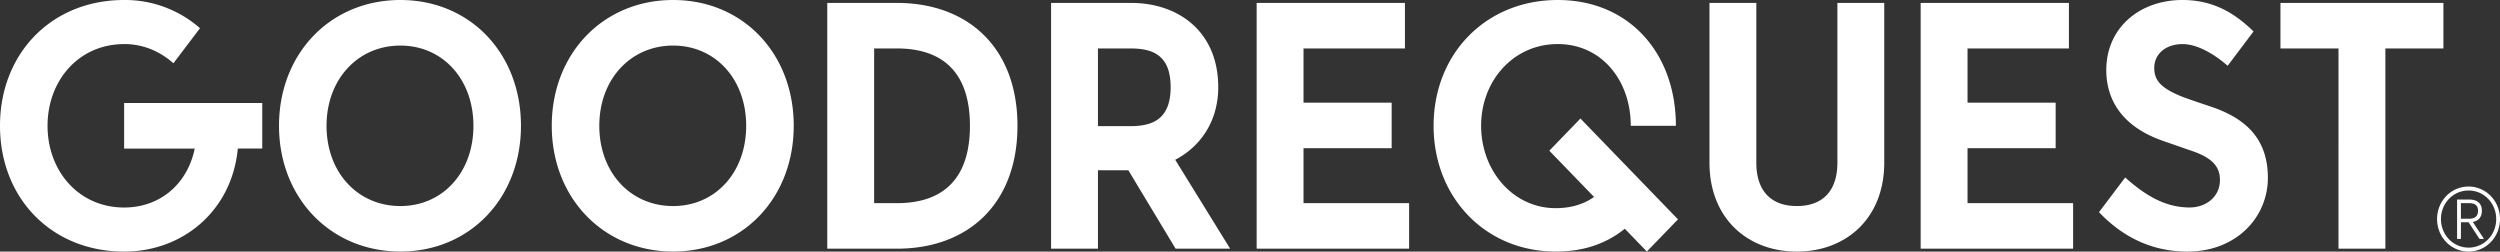 <svg width="159" height="16" fill="none" xmlns="http://www.w3.org/2000/svg"><rect width="100%" height="100%" fill="#333333" stroke="none"/><path d="M7.894 2.805c-2.89 0-4.87 2.323-4.87 5.196 0 2.874 1.98 5.197 4.87 5.197 2.224 0 4.005-1.425 4.492-3.748H7.894V6.552h8.785v2.896h-1.555C14.766 13.335 11.697 16 7.894 16 3.27 16 0 12.598 0 8.001 0 3.405 3.27 0 7.894 0a7.22 7.22 0 014.826 1.794l-1.69 2.23c-.912-.805-1.977-1.222-3.136-1.222v.003zm9.851 5.196c0-4.596 3.27-8.001 7.717-8.001 4.446 0 7.671 3.402 7.671 7.999 0 4.596-3.246 7.998-7.671 7.998-4.426 0-7.717-3.402-7.717-7.998V8zm7.717 5.104c2.69 0 4.648-2.137 4.648-5.104 0-2.966-1.956-5.103-4.648-5.103-2.693 0-4.694 2.137-4.694 5.103 0 2.967 1.983 5.104 4.694 5.104zm9.63-5.104c0-4.596 3.27-8.001 7.717-8.001 4.447 0 7.672 3.402 7.672 7.999 0 4.596-3.247 7.998-7.672 7.998-4.426 0-7.717-3.402-7.717-7.998V8zm7.717 5.104c2.69 0 4.648-2.137 4.648-5.104 0-2.966-1.956-5.103-4.648-5.103-2.693 0-4.693 2.137-4.693 5.103 0 2.967 1.98 5.104 4.693 5.104zm9.805 2.711V.186h4.425c4.559 0 7.672 2.874 7.672 7.815 0 4.942-3.113 7.815-7.672 7.815h-4.425zm4.425-2.895c2.982 0 4.649-1.586 4.649-4.92 0-3.334-1.667-4.92-4.649-4.92h-1.444v9.84h1.444zM71.94.186c3.024 0 5.54 1.838 5.54 5.355 0 2.162-1.114 3.77-2.736 4.621l3.493 5.654h-3.469l-3.005-4.988H69.83v4.988h-2.982V.186h5.094zm-.066 7.837c1.312 0 2.579-.345 2.579-2.482 0-2.136-1.267-2.46-2.579-2.46H69.83v4.942h2.046zM89.354.186v2.895h-6.45v3.45h5.605v2.895h-5.605v3.495h6.715v2.895h-9.696V.186h9.431zm1.823 7.815C91.177 3.405 94.514 0 99.072 0s7.515 3.402 7.515 7.999h-2.87c0-2.874-1.844-5.197-4.648-5.197-2.803 0-4.87 2.323-4.87 5.197 0 2.873 2.045 5.24 4.738 5.24.845 0 1.69-.184 2.446-.712l-2.846-2.942 1.979-2.047 6.204 6.413-1.98 2.046-1.402-1.449c-1.378 1.104-2.891 1.45-4.404 1.45-4.423 0-7.757-3.403-7.757-8v.003zm17.546 2.345V.186h2.979v10.16c0 1.77.912 2.758 2.579 2.758 1.666 0 2.578-.988 2.578-2.758V.186h2.979v10.16c0 3.54-2.425 5.654-5.56 5.654s-5.555-2.115-5.555-5.654zm22.86-10.16v2.895h-6.448v3.45h5.605v2.895h-5.605v3.495h6.715v2.895h-9.696V.186h9.429zm7.229 2.619c-1.068 0-1.802.622-1.802 1.518 0 .758.379 1.287 1.868 1.862.689.252 1.267.436 1.935.666 2.247.805 3.424 2.183 3.424 4.46 0 2.506-2.001 4.689-5.115 4.689-2.112 0-4.004-.805-5.626-2.506l1.667-2.208c1.378 1.24 2.647 1.909 4.092 1.909 1.067 0 1.934-.69 1.934-1.748 0-.827-.466-1.38-1.691-1.816l-1.913-.665c-2.669-.92-3.625-2.666-3.625-4.506 0-2.712 2.136-4.46 4.849-4.46 2.001 0 3.358.874 4.516 2l-1.646 2.183c-1.089-.94-2.091-1.378-2.867-1.378zM155.401.186v2.895h-3.691v12.735h-2.982V3.081h-3.691V.186h10.364zm-.403 13.746c0-1.15.891-2.068 2.001-2.068 1.111 0 2.001.92 2.001 2.068 0 1.148-.89 2.068-2.001 2.068-1.11 0-2.001-.918-2.001-2.068zm2.004 1.816c.978 0 1.757-.805 1.757-1.816 0-1.01-.779-1.816-1.757-1.816-.978 0-1.757.805-1.757 1.816 0 1.01.779 1.816 1.757 1.816zm-.734-3.057h.779c.49 0 .8.23.8.712 0 .414-.222.644-.577.712l.712 1.08h-.288l-.69-1.058h-.49v1.058h-.244V12.69h-.002zm.779 1.219c.4 0 .556-.208.556-.507 0-.298-.156-.482-.556-.482h-.533v.989h.533z" fill="#fff"/></svg>